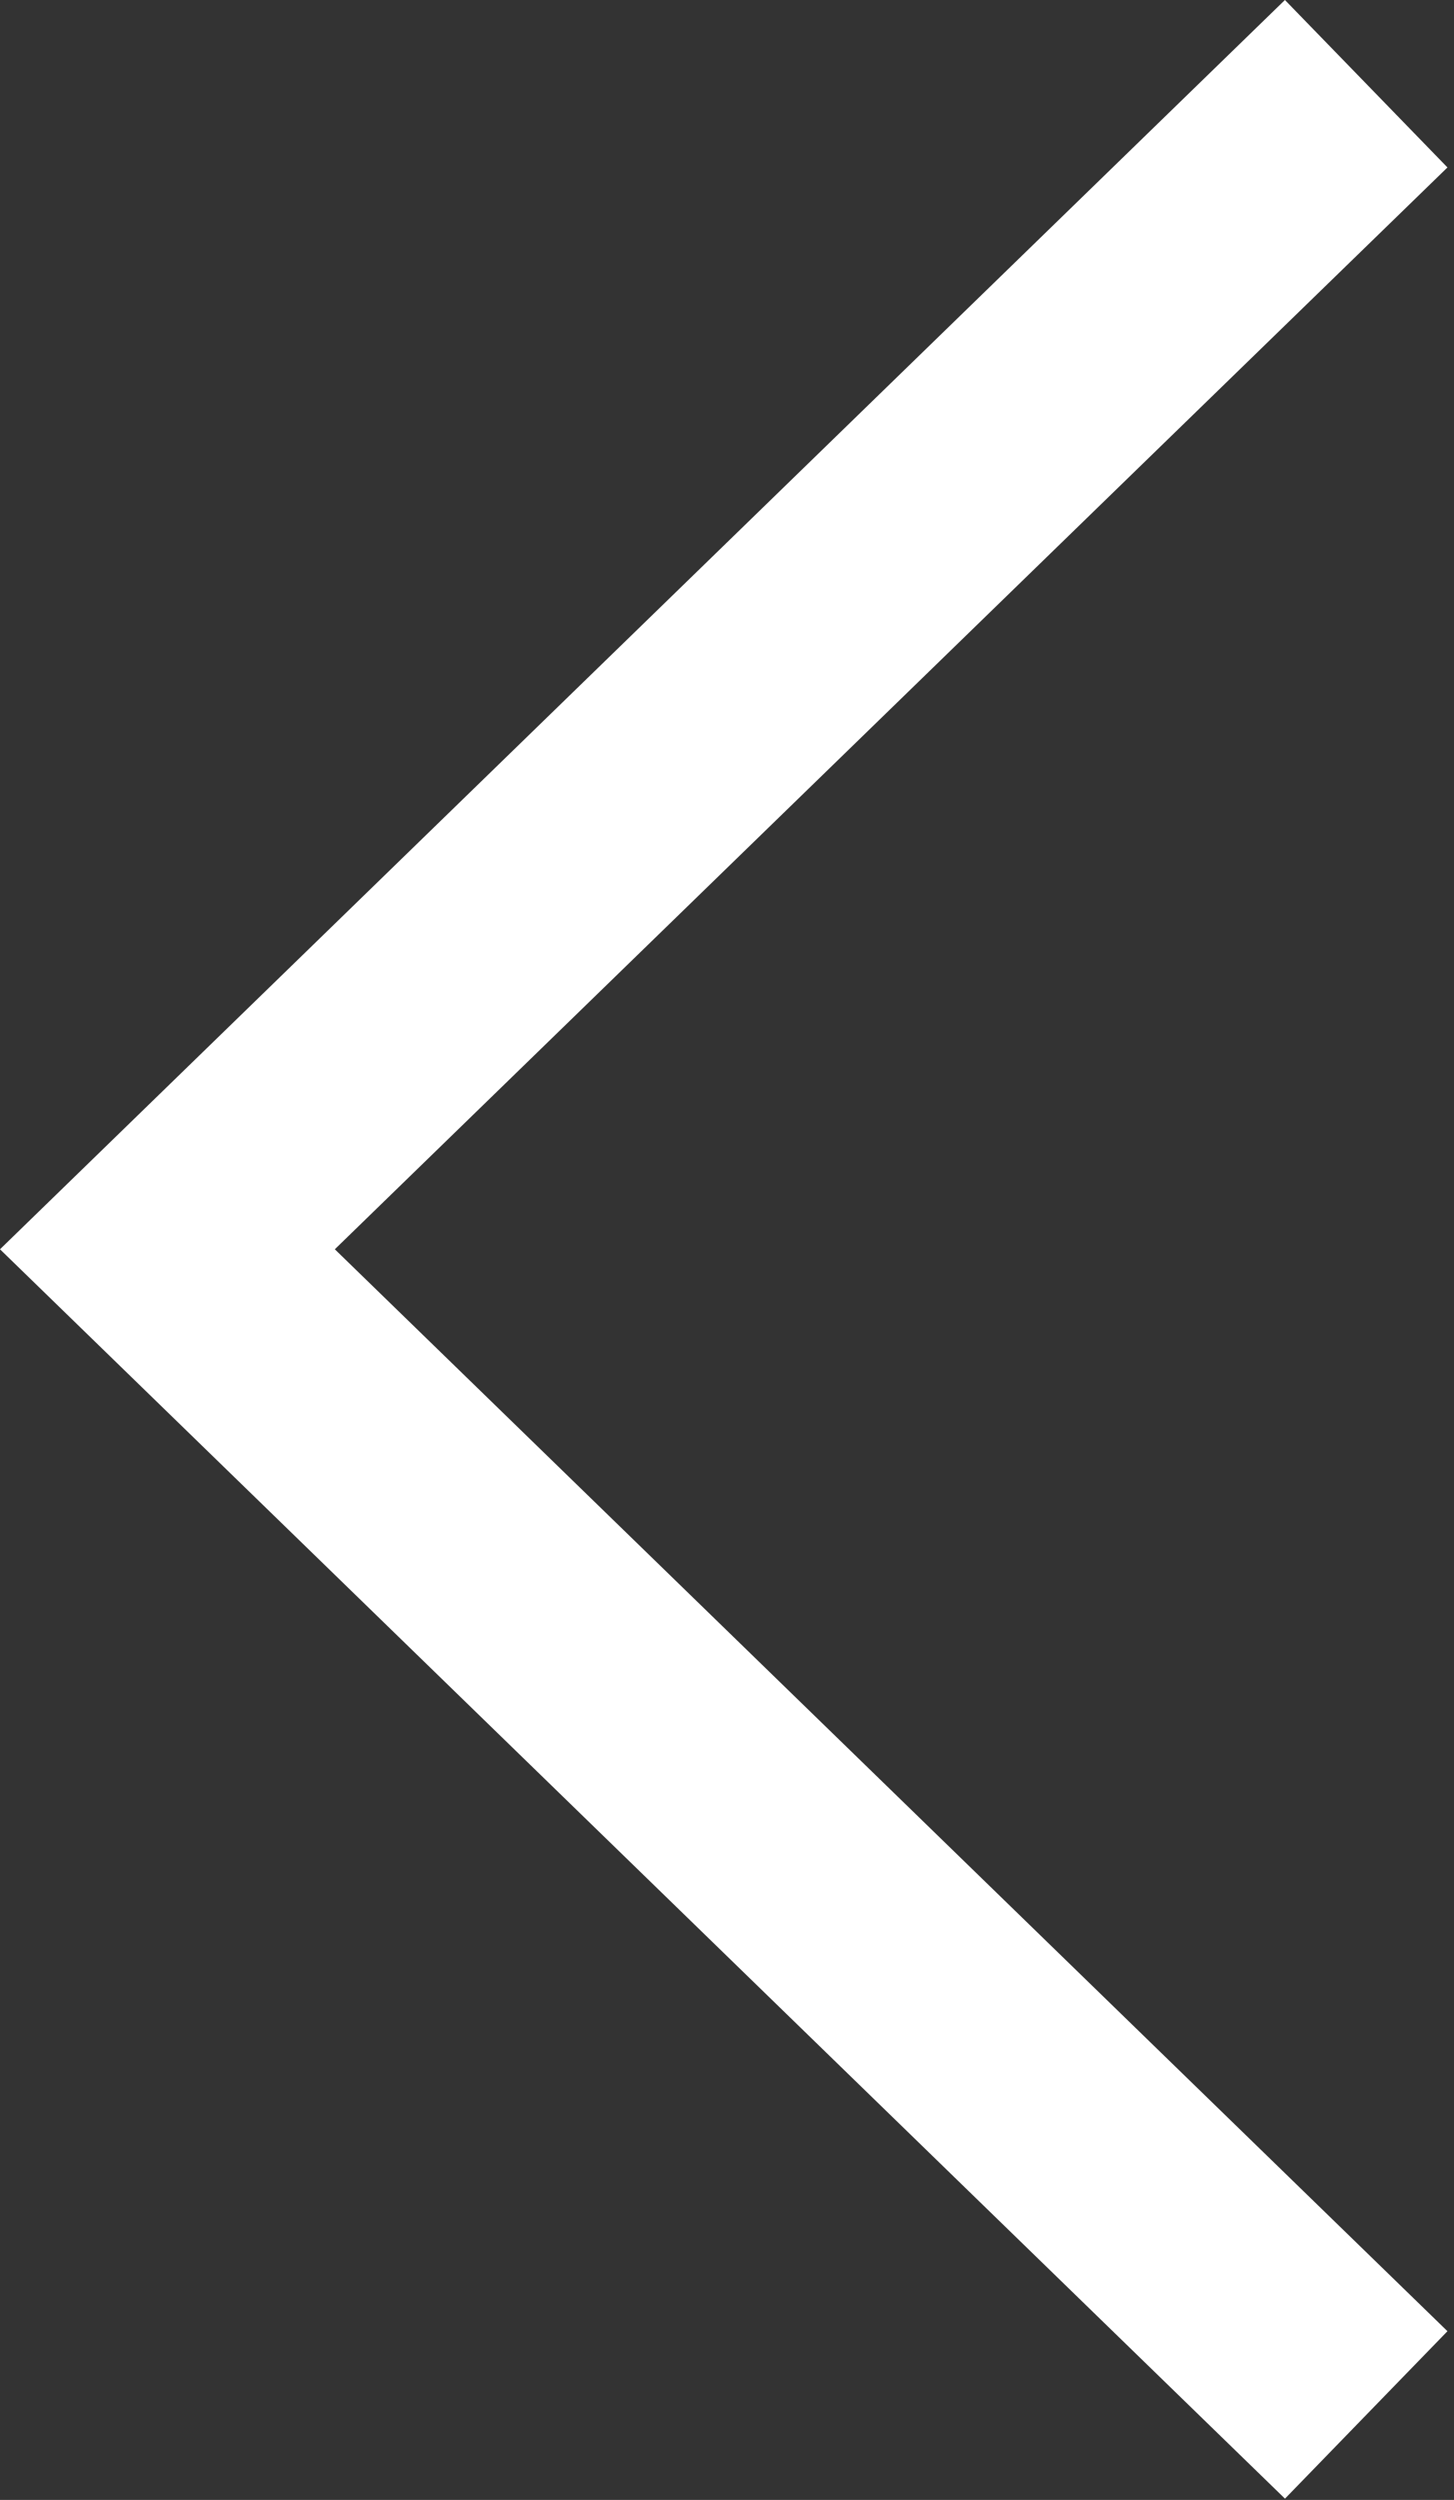 <svg width="32" height="55" viewBox="0 0 32 55" version="1.1" xmlns="http://www.w3.org/2000/svg"><rect x="0" y="0" width="32" height="55" fill="#333333" stroke="none"/><title>arrow_left</title><g id="clean" stroke="none" stroke-width="1" fill="none" fill-rule="evenodd"><g id="blog_view" transform="translate(-149 -1507)" fill="#FFF"><g id="content"><g id="gallery" transform="translate(120 1338)"><path id="arrow_left" d="M60.856 172.684L57.279 169 29 196.485l28.28 27.487 3.576-3.684-24.487-23.803z"/></g></g></g></g></svg>